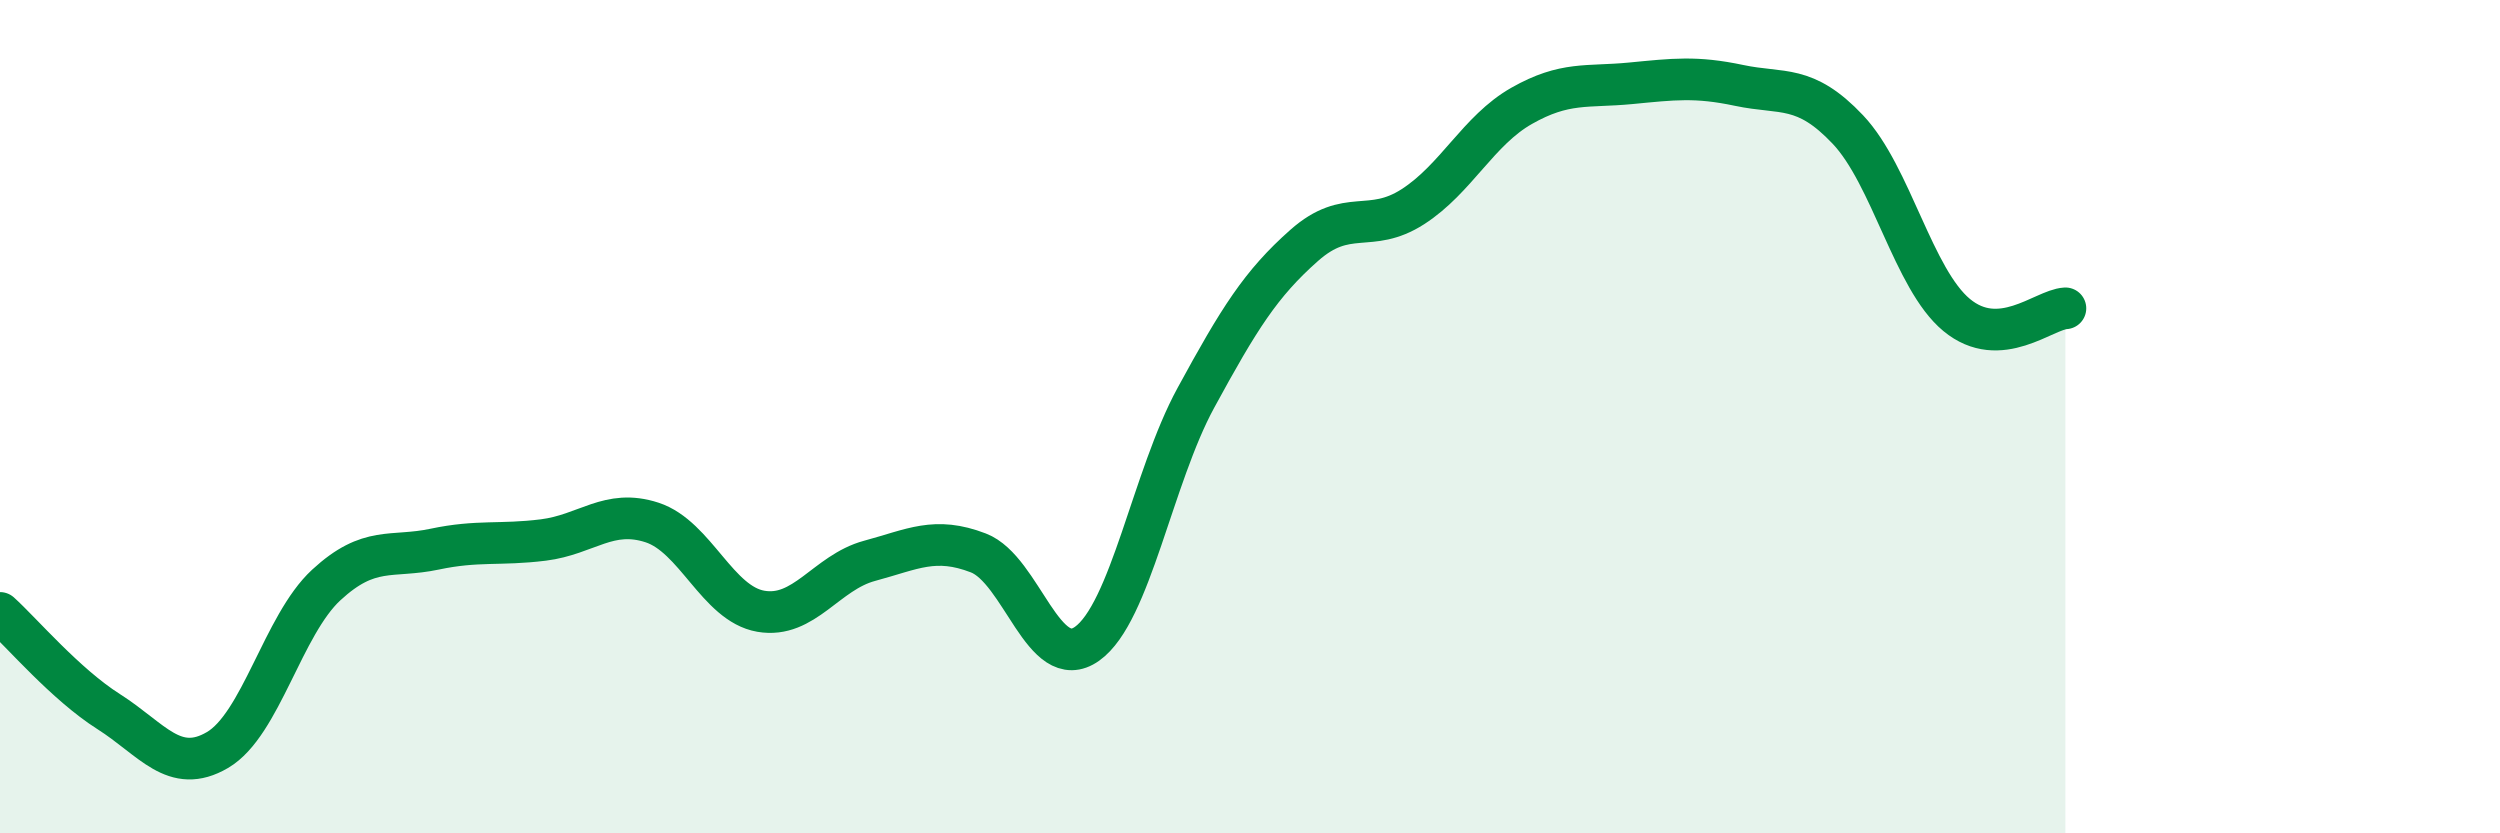 
    <svg width="60" height="20" viewBox="0 0 60 20" xmlns="http://www.w3.org/2000/svg">
      <path
        d="M 0,14.71 C 0.52,15.18 1.57,16.42 2.61,17.08 C 3.65,17.74 4.18,18.61 5.22,18 C 6.26,17.39 6.79,15 7.83,14.04 C 8.87,13.08 9.39,13.4 10.43,13.18 C 11.47,12.96 12,13.09 13.04,12.96 C 14.08,12.83 14.61,12.2 15.65,12.54 C 16.69,12.88 17.22,14.49 18.26,14.67 C 19.3,14.85 19.83,13.74 20.87,13.46 C 21.91,13.18 22.44,12.87 23.48,13.27 C 24.52,13.67 25.05,16.19 26.09,15.45 C 27.13,14.71 27.66,11.46 28.7,9.55 C 29.74,7.64 30.26,6.81 31.3,5.89 C 32.34,4.97 32.87,5.63 33.91,4.96 C 34.95,4.29 35.48,3.13 36.52,2.54 C 37.56,1.95 38.09,2.1 39.13,2 C 40.17,1.9 40.7,1.83 41.74,2.05 C 42.78,2.27 43.31,2.01 44.35,3.11 C 45.39,4.21 45.92,6.7 46.96,7.56 C 48,8.42 49.05,7.43 49.57,7.4L49.57 20L0 20Z"
        fill="#008740"
        opacity="0.1"
        stroke-linecap="round"
        stroke-linejoin="round"
      />
      <path
        d="M 0,14.71 C 0.52,15.18 1.57,16.42 2.61,17.08 C 3.65,17.74 4.18,18.61 5.22,18 C 6.26,17.39 6.79,15 7.83,14.04 C 8.87,13.08 9.39,13.4 10.43,13.18 C 11.47,12.96 12,13.09 13.04,12.96 C 14.08,12.83 14.61,12.2 15.65,12.54 C 16.69,12.88 17.22,14.49 18.26,14.67 C 19.3,14.85 19.83,13.74 20.87,13.46 C 21.91,13.18 22.44,12.87 23.48,13.27 C 24.52,13.67 25.05,16.19 26.09,15.45 C 27.13,14.71 27.66,11.46 28.7,9.55 C 29.74,7.64 30.26,6.81 31.3,5.89 C 32.34,4.97 32.87,5.63 33.91,4.96 C 34.95,4.29 35.48,3.13 36.52,2.54 C 37.56,1.95 38.09,2.1 39.13,2 C 40.17,1.9 40.7,1.83 41.74,2.05 C 42.78,2.27 43.31,2.01 44.35,3.11 C 45.39,4.21 45.92,6.7 46.96,7.56 C 48,8.42 49.05,7.43 49.57,7.4"
        stroke="#008740"
        stroke-width="1"
        fill="none"
        stroke-linecap="round"
        stroke-linejoin="round"
      />
    </svg>
  